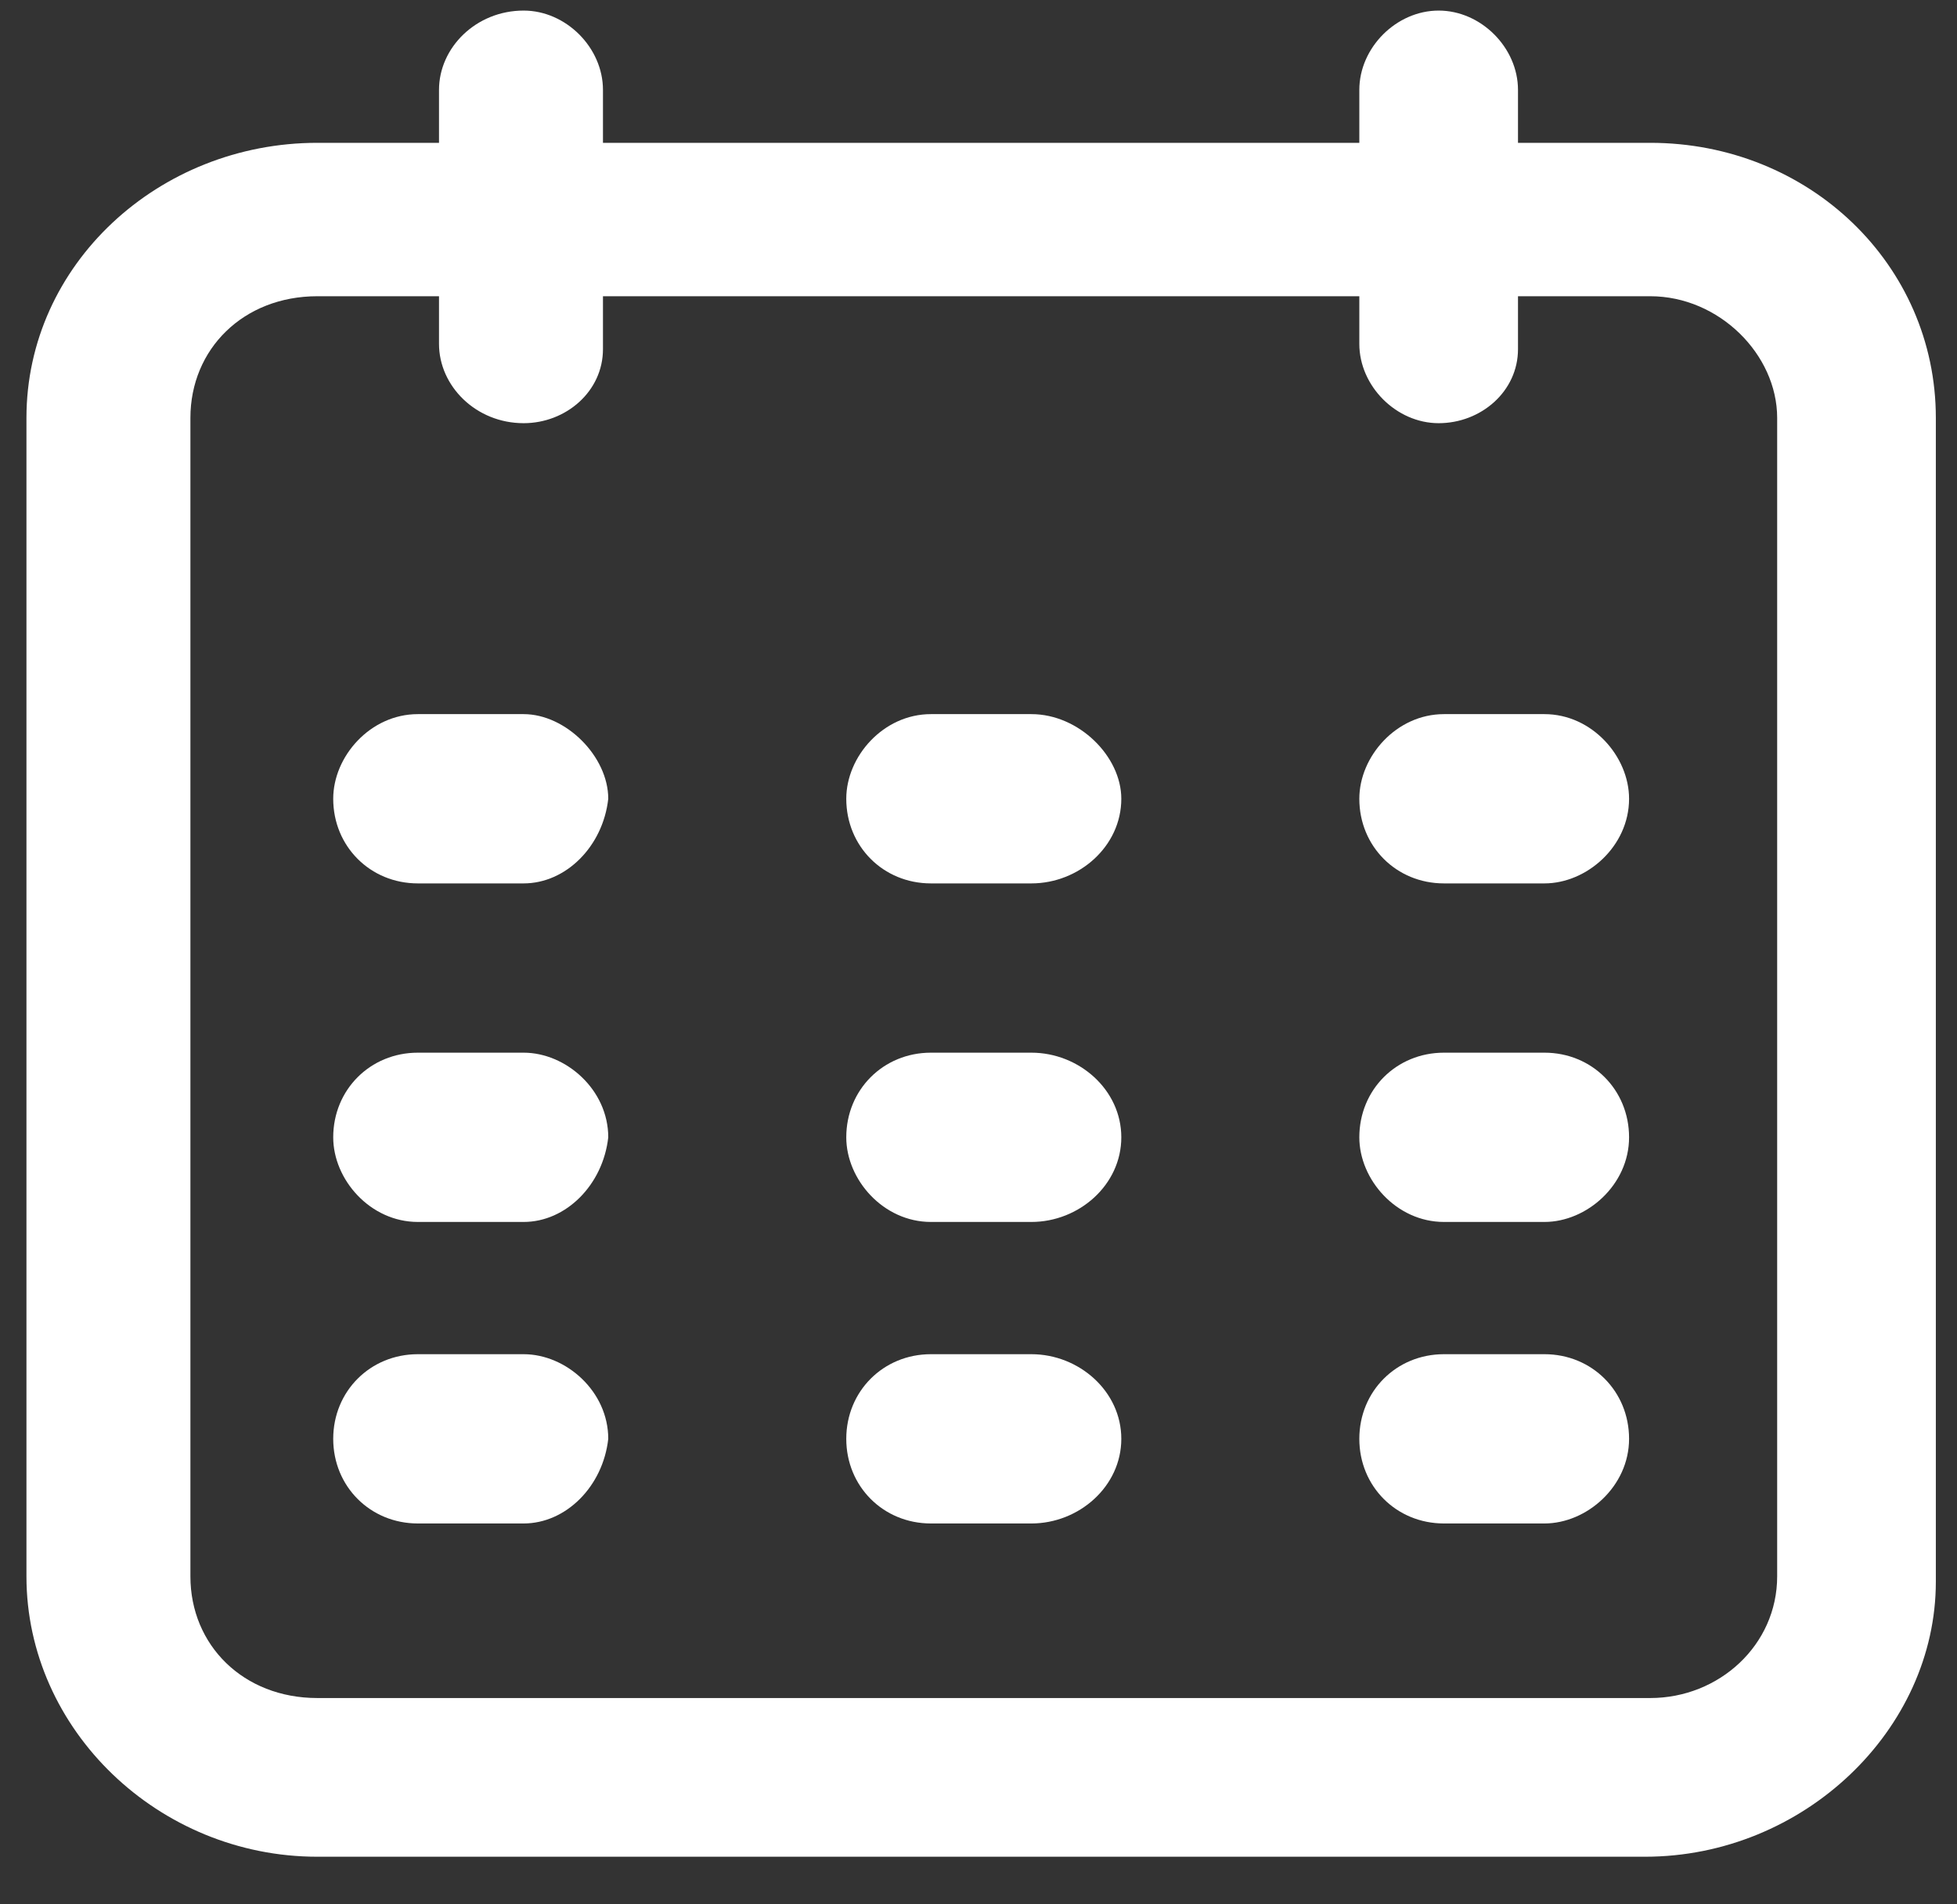 <svg xmlns="http://www.w3.org/2000/svg" width="37" height="36" viewBox="0 0 37 36"><rect x="0" y="0" width="37" height="36" fill="#333333" stroke="none"/><title>  Icon-rdv</title><defs><polygon points="0 0 36.1 0 36.1 34.9 0 34.9"/></defs><mask fill="white"><polygon points="0 0 37 0 36.7 35.1 0 34.9" transform="matrix(1 0 0 1 0 0)"/></mask><path d="M33.6 29.8L33.6 7.9C33.6 6.7 32.5 5.6 31.2 5.6L28.7 5.6 28.7 6.6C28.7 7.4 28 8 27.2 8 26.4 8 25.7 7.3 25.7 6.5L25.7 5.6 11.4 5.6 11.4 6.6C11.4 7.4 10.7 8 9.9 8 9 8 8.3 7.3 8.3 6.5L8.3 5.6 6 5.6C4.6 5.6 3.6 6.6 3.6 7.9L3.6 29.8C3.6 31.1 4.6 32.1 6 32.1L31.2 32.1C32.5 32.1 33.6 31.1 33.6 29.8ZM31.2 2.7C34.2 2.7 36.6 5 36.6 7.9L36.6 29.9C36.6 32.7 34.1 35.1 31.1 35.1L6 35.1C3 35.1 0.5 32.7 0.5 29.8L0.5 7.9C0.5 5 3 2.7 6 2.7L8.3 2.7 8.3 1.7C8.3 0.9 9 0.2 9.9 0.2 10.7 0.2 11.4 0.9 11.4 1.7L11.4 2.7 25.7 2.7 25.7 1.7C25.7 0.9 26.4 0.2 27.2 0.2 28 0.2 28.7 0.9 28.7 1.7L28.7 2.7ZM11.5 15.1C11.4 16 10.7 16.7 9.9 16.7L7.9 16.7C7 16.7 6.3 16 6.3 15.1 6.3 14.3 7 13.5 7.9 13.5L9.9 13.5C10.7 13.5 11.5 14.3 11.5 15.1ZM30.8 15.1C30.8 16 30 16.7 29.2 16.7L27.3 16.7C26.4 16.7 25.7 16 25.7 15.1 25.7 14.3 26.4 13.5 27.3 13.5L29.2 13.5C30.1 13.5 30.8 14.3 30.8 15.1ZM21.2 15.1C21.2 16 20.4 16.7 19.5 16.7L17.6 16.7C16.7 16.7 16 16 16 15.1 16 14.3 16.7 13.5 17.6 13.5L19.5 13.5C20.4 13.5 21.2 14.3 21.2 15.1ZM11.5 21.5C11.4 22.4 10.7 23.1 9.9 23.1L7.9 23.1C7 23.1 6.3 22.3 6.3 21.5 6.3 20.6 7 19.9 7.9 19.9L9.9 19.9C10.7 19.9 11.5 20.6 11.5 21.5ZM30.8 21.5C30.8 22.4 30 23.1 29.2 23.1L27.3 23.1C26.4 23.1 25.7 22.3 25.7 21.5 25.7 20.6 26.4 19.9 27.3 19.9L29.2 19.9C30.1 19.9 30.8 20.6 30.8 21.5ZM21.2 21.5C21.2 22.4 20.4 23.1 19.5 23.1L17.6 23.1C16.7 23.1 16 22.3 16 21.5 16 20.6 16.7 19.9 17.6 19.9L19.5 19.9C20.4 19.9 21.2 20.6 21.2 21.5ZM11.5 27.2C11.4 28.1 10.7 28.8 9.9 28.8L7.9 28.8C7 28.8 6.3 28.1 6.3 27.2 6.3 26.3 7 25.6 7.9 25.6L9.9 25.6C10.7 25.6 11.5 26.3 11.5 27.2ZM30.8 27.2C30.8 28.1 30 28.8 29.2 28.8L27.3 28.8C26.4 28.8 25.7 28.1 25.7 27.2 25.7 26.3 26.4 25.6 27.3 25.6L29.2 25.6C30.1 25.6 30.8 26.3 30.8 27.2ZM21.2 27.2C21.2 28.1 20.4 28.8 19.5 28.8L17.6 28.8C16.7 28.8 16 28.1 16 27.2 16 26.3 16.7 25.6 17.6 25.6L19.5 25.6C20.4 25.6 21.2 26.3 21.2 27.2Z" mask="url(#mask-2)" fill="#FFF"/></svg>
